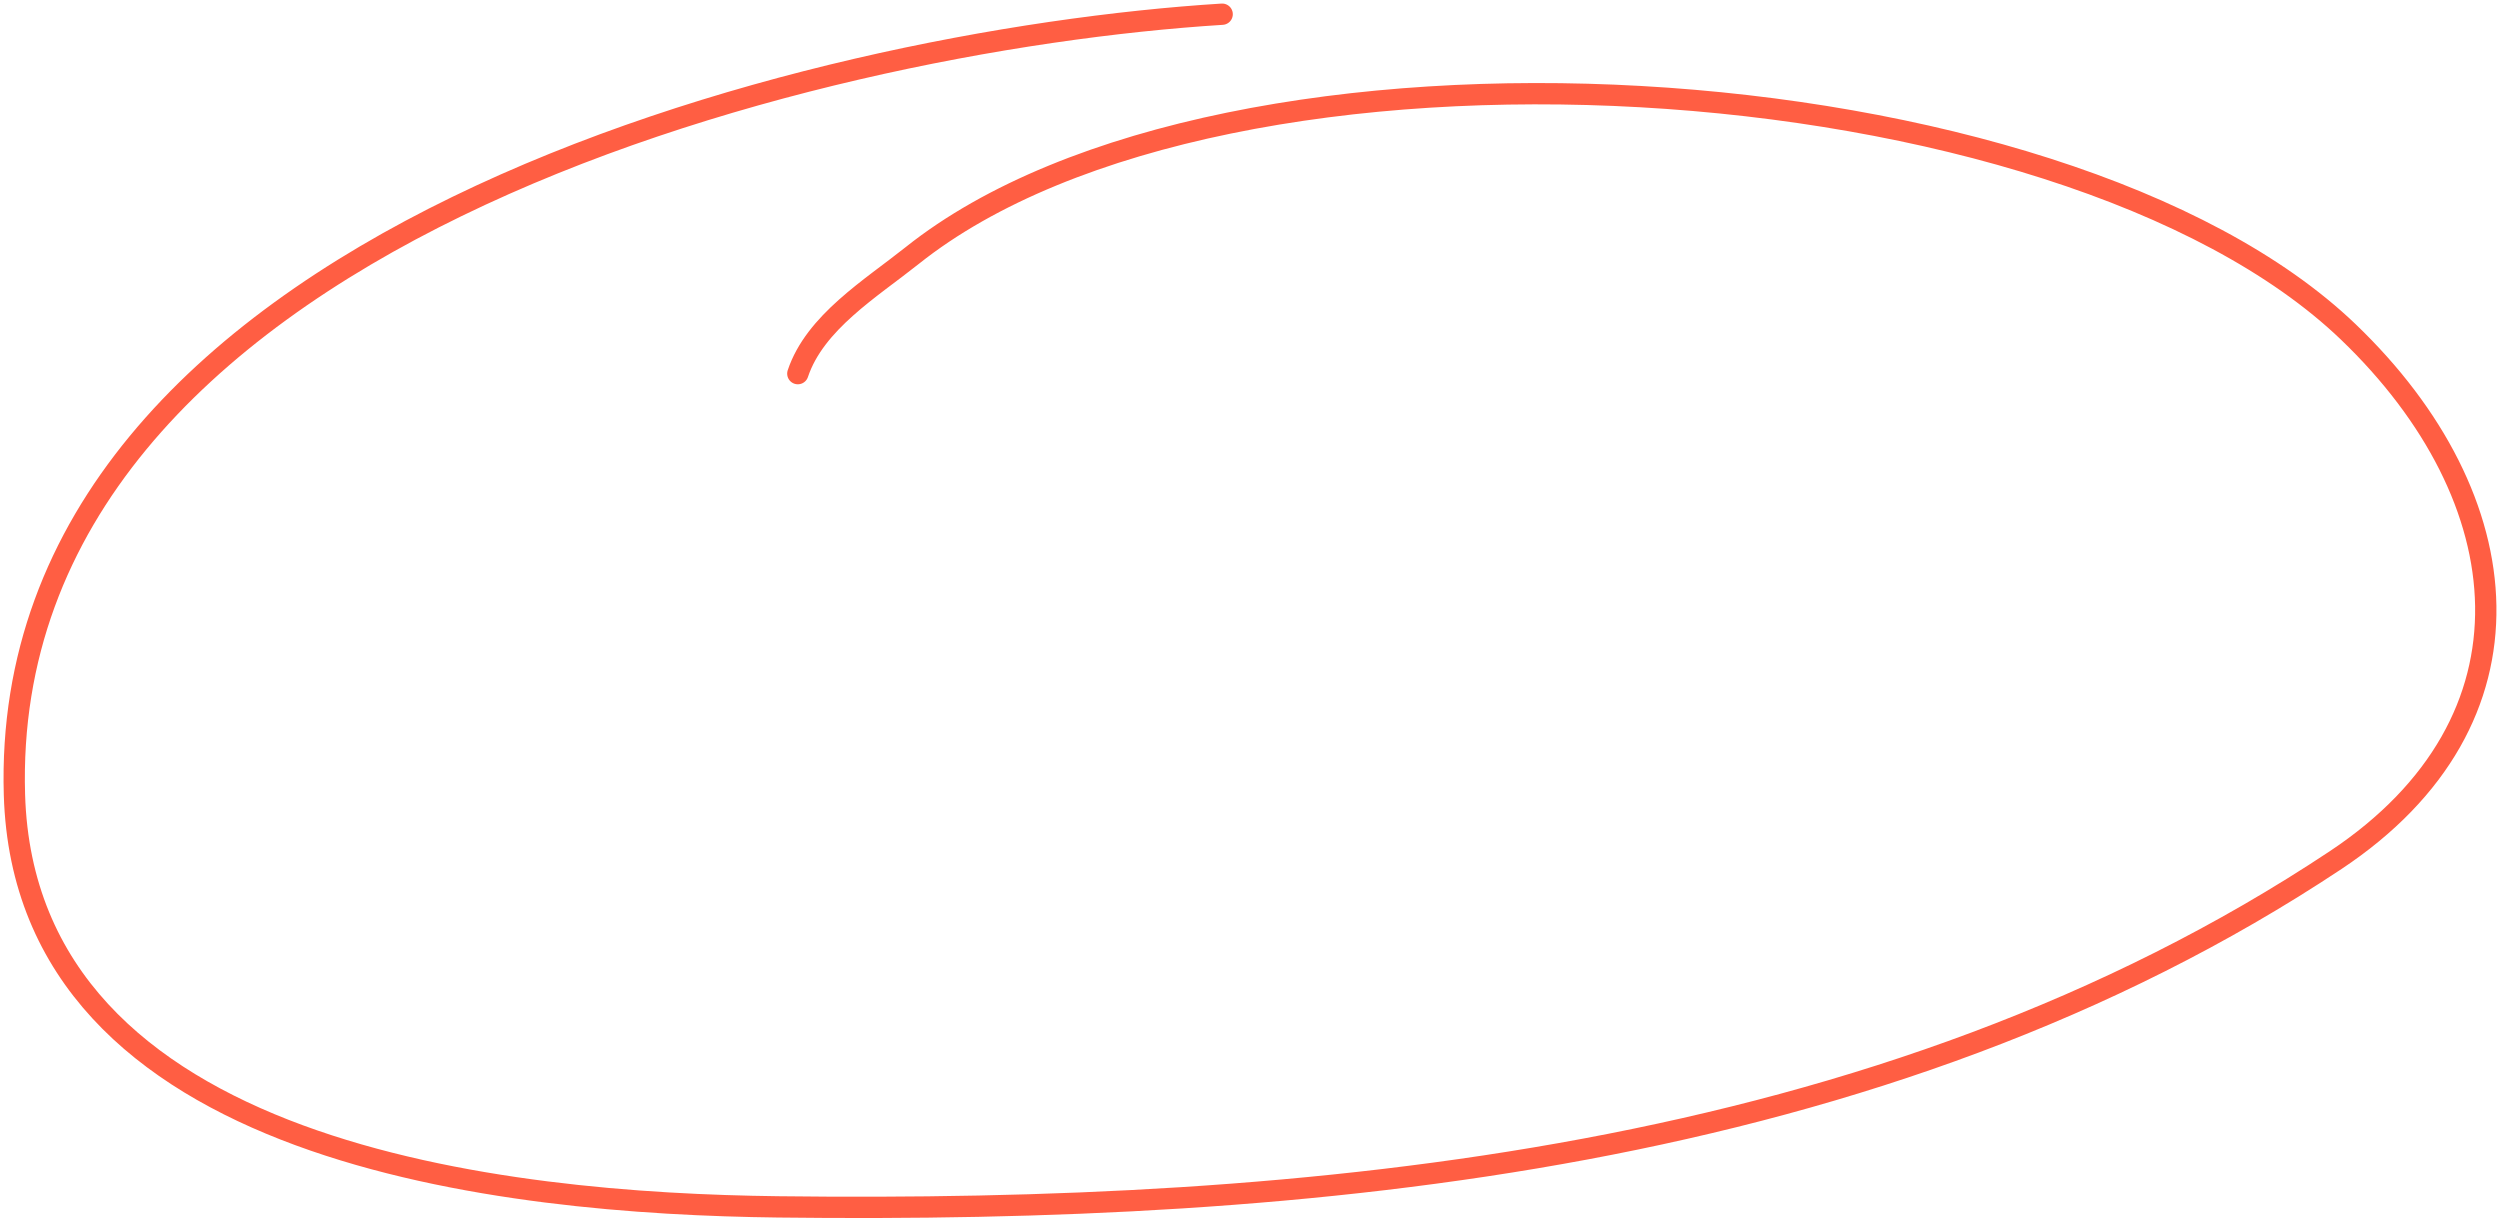 <?xml version="1.0" encoding="UTF-8"?> <svg xmlns="http://www.w3.org/2000/svg" width="176" height="86" viewBox="0 0 176 86" fill="none"> <path d="M86.04 1C56.903 2.823 -0.14 16.96 1.017 55.954C1.772 81.402 35.757 84.734 54.763 84.964C92.125 85.417 132.453 81.787 164.425 60.555C179.226 50.726 177.52 35.066 165.318 23.365C145.128 4.004 86.352 0.346 64.21 17.997C61.324 20.298 57.369 22.696 56.167 26.304" stroke="#FF5E43" stroke-width="1.5" stroke-linecap="round"></path> </svg> 